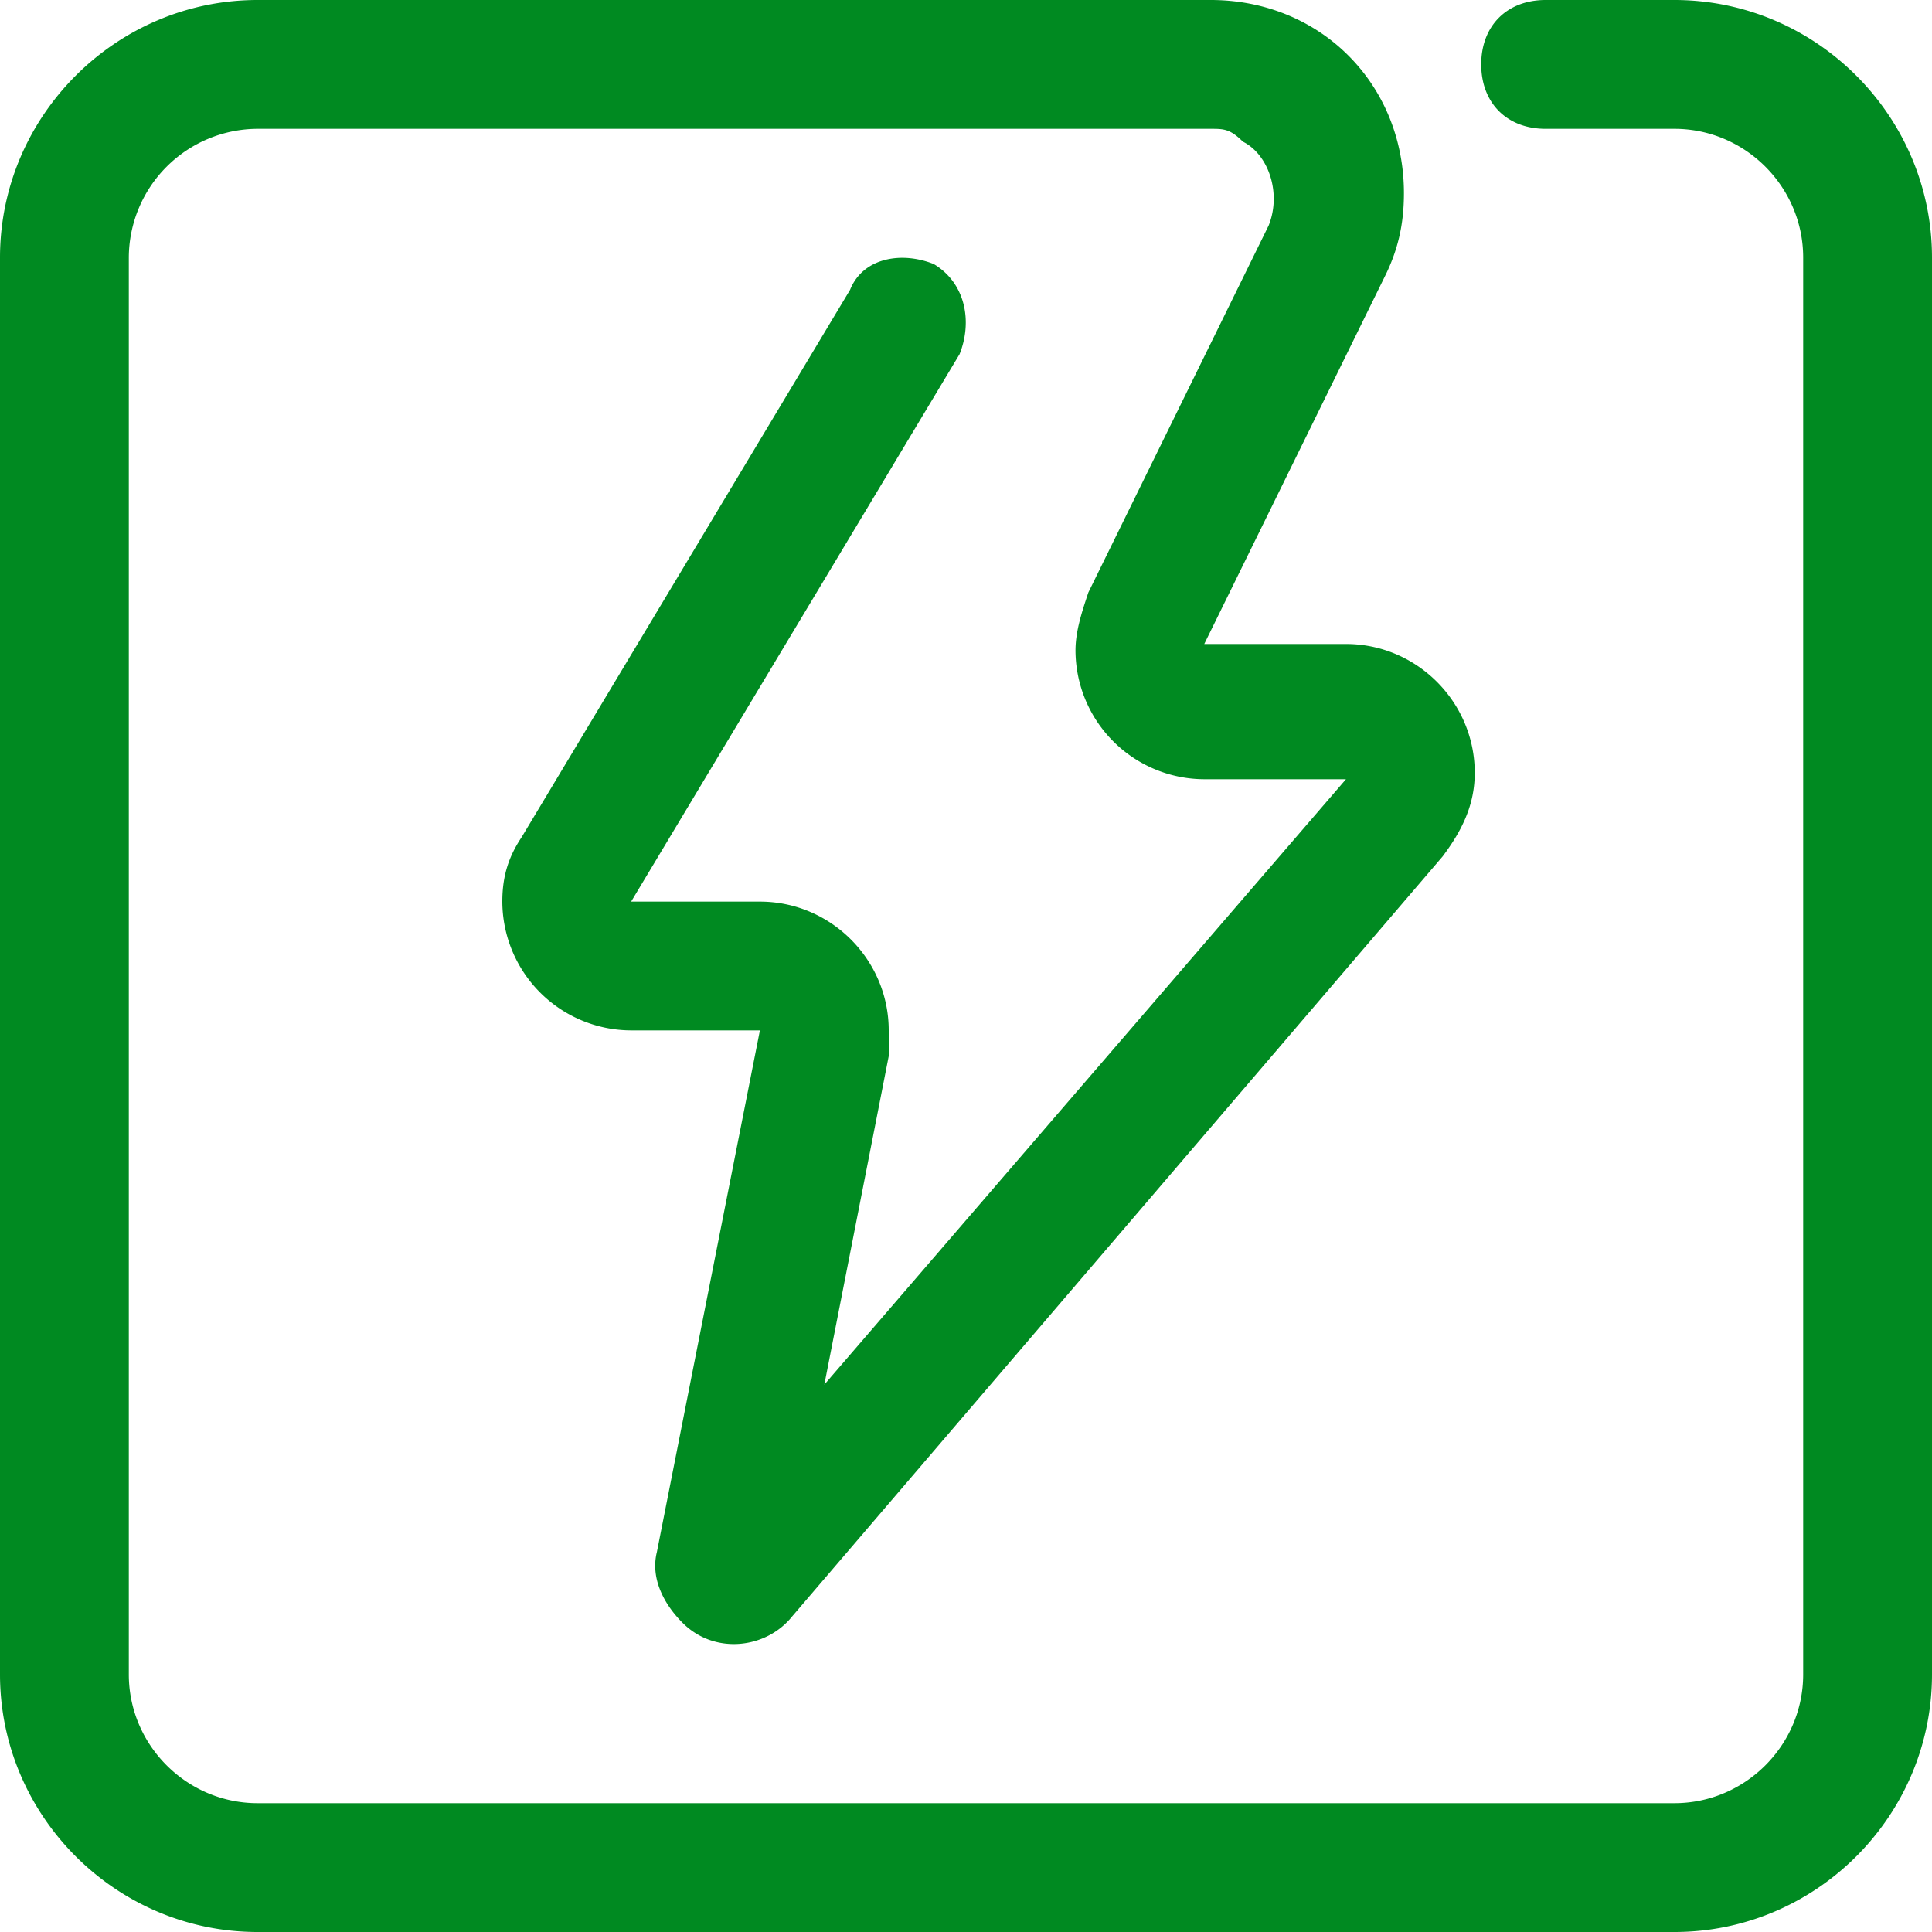 <svg width="40" height="40" fill="none" xmlns="http://www.w3.org/2000/svg"><g clip-path="url(#J K L/lightning__a)"><path d="M34.667 40H5.333C2.4 40 0 37.6 0 34.667V5.333C0 2.4 2.4 0 5.333 0h19.734c2.266 0 4 1.733 4 4 0 .667-.134 1.2-.4 1.733l-3.734 7.6h2.934c1.466 0 2.666 1.2 2.666 2.667 0 .667-.266 1.2-.666 1.733L16.4 33.467c-.533.666-1.6.8-2.267.133-.4-.4-.666-.933-.533-1.467l2.133-10.8h-2.666a2.674 2.674 0 0 1-2.667-2.666c0-.534.133-.934.4-1.334L17.6 6c.267-.667 1.067-.8 1.733-.533.667.4.8 1.2.534 1.866l-6.8 11.334h2.666c1.467 0 2.667 1.2 2.667 2.666v.534l-1.333 6.8 10.8-12.534h-2.934a2.674 2.674 0 0 1-2.666-2.666c0-.4.133-.8.266-1.2l3.734-7.6c.266-.667 0-1.467-.534-1.734-.266-.266-.4-.266-.666-.266H5.333a2.675 2.675 0 0 0-2.666 2.666v29.334c0 1.466 1.2 2.666 2.666 2.666h29.334c1.466 0 2.666-1.2 2.666-2.666V5.333c0-1.466-1.2-2.666-2.666-2.666H32c-.8 0-1.333-.534-1.333-1.334S31.2 0 32 0h2.667C37.6 0 40 2.4 40 5.333v29.334C40 37.6 37.6 40 34.667 40Z" fill="#008A21"/></g><defs><clipPath id="J K L/lightning__a"><path fill="#fff" d="M0 0h40v40H0z"/></clipPath></defs></svg>